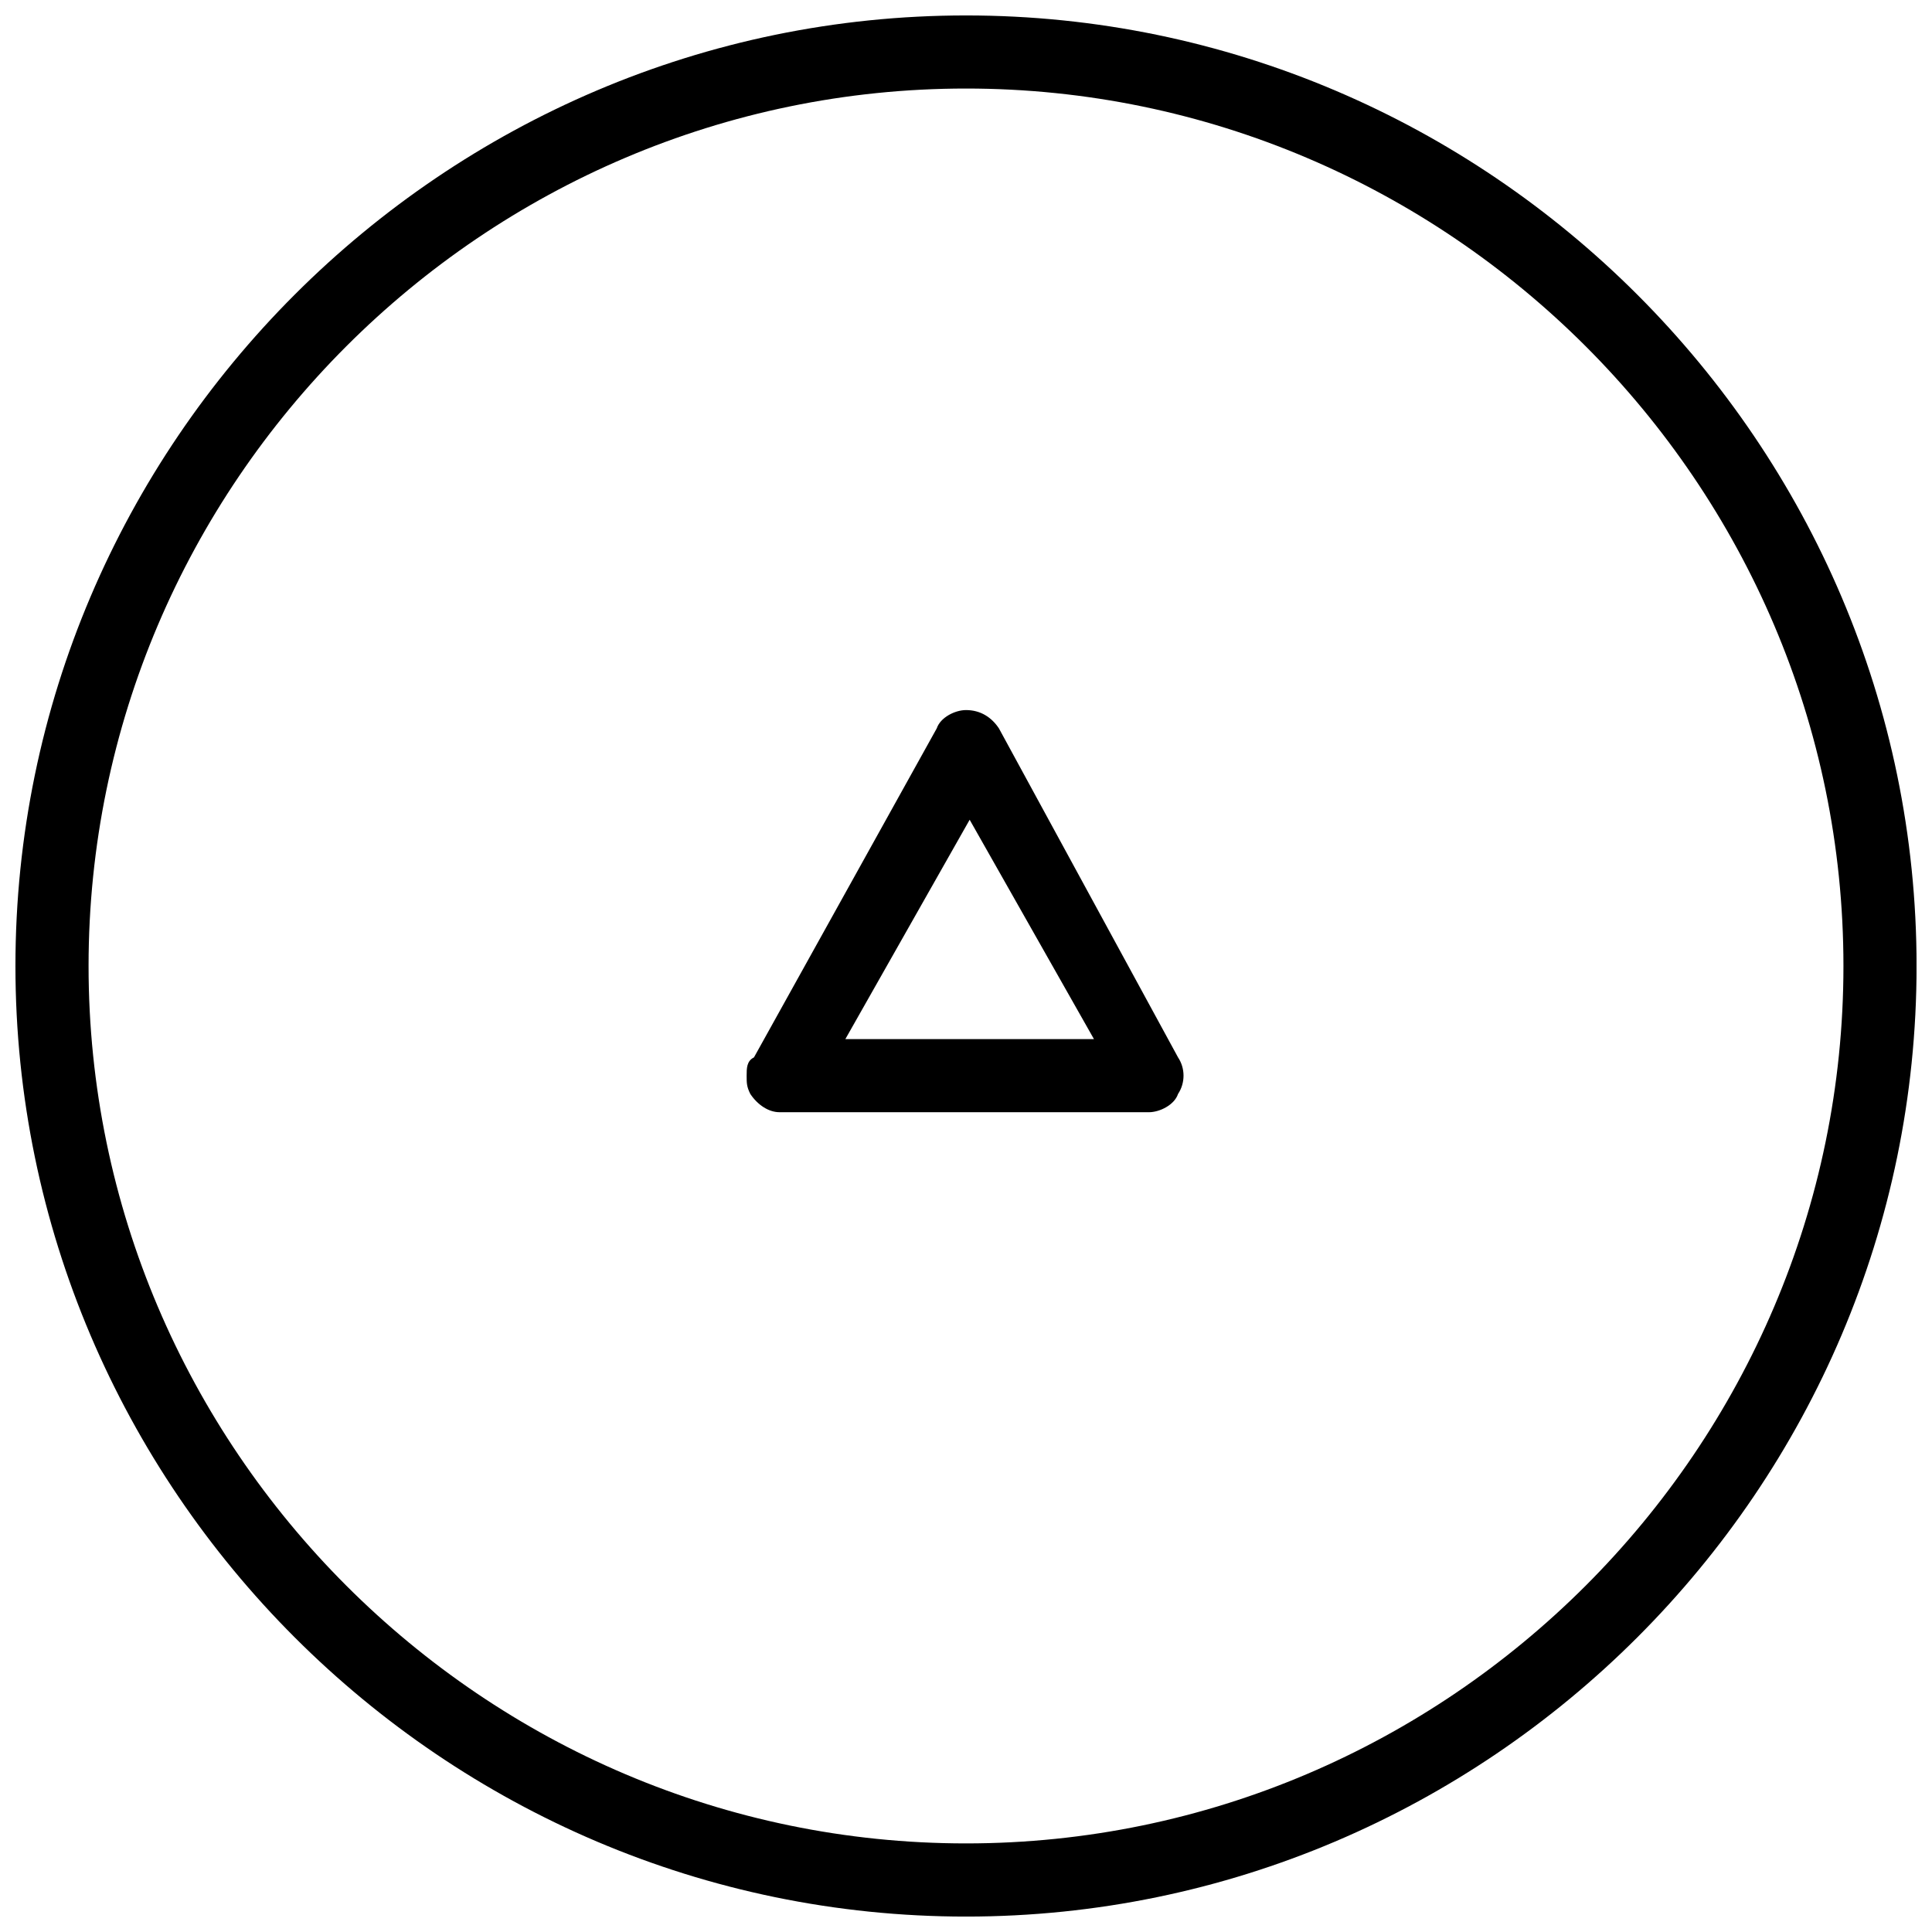 <?xml version="1.0" encoding="UTF-8"?>
<!-- The Best Svg Icon site in the world: iconSvg.co, Visit us! https://iconsvg.co -->
<svg width="800px" height="800px" version="1.1" viewBox="144 144 512 512" xmlns="http://www.w3.org/2000/svg">
 <defs>
  <clipPath id="a">
   <path d="m148.09 148.09h503.81v503.81h-503.81z"/>
  </clipPath>
 </defs>
 <g clip-path="url(#a)">
  <path d="m408.72 337.02c-1.938-2.906-4.844-4.844-8.719-4.844-2.906 0-6.781 1.938-7.75 4.844l-48.441 87.199c-1.941 0.965-1.941 2.902-1.941 4.84s0 2.906 0.969 4.844c1.938 2.906 4.844 4.844 7.75 4.844l97.855 0.004c2.906 0 6.781-1.938 7.75-4.844 1.938-2.906 1.938-6.781 0-9.688zm-40.691 82.352 32.941-58.133 32.941 58.133zm31.973-271.28c-138.55 0-251.91 113.36-251.91 251.91 0 138.55 113.36 251.91 251.91 251.91 138.55 0 251.91-113.36 251.91-251.91-0.004-138.55-113.36-251.91-251.91-251.91zm0 484.43c-127.89 0-232.53-104.64-232.53-232.53 0-127.89 104.64-232.53 232.53-232.53s232.53 104.64 232.53 232.53c0 127.89-104.64 232.53-232.53 232.53z"/>
 </g>
</svg>